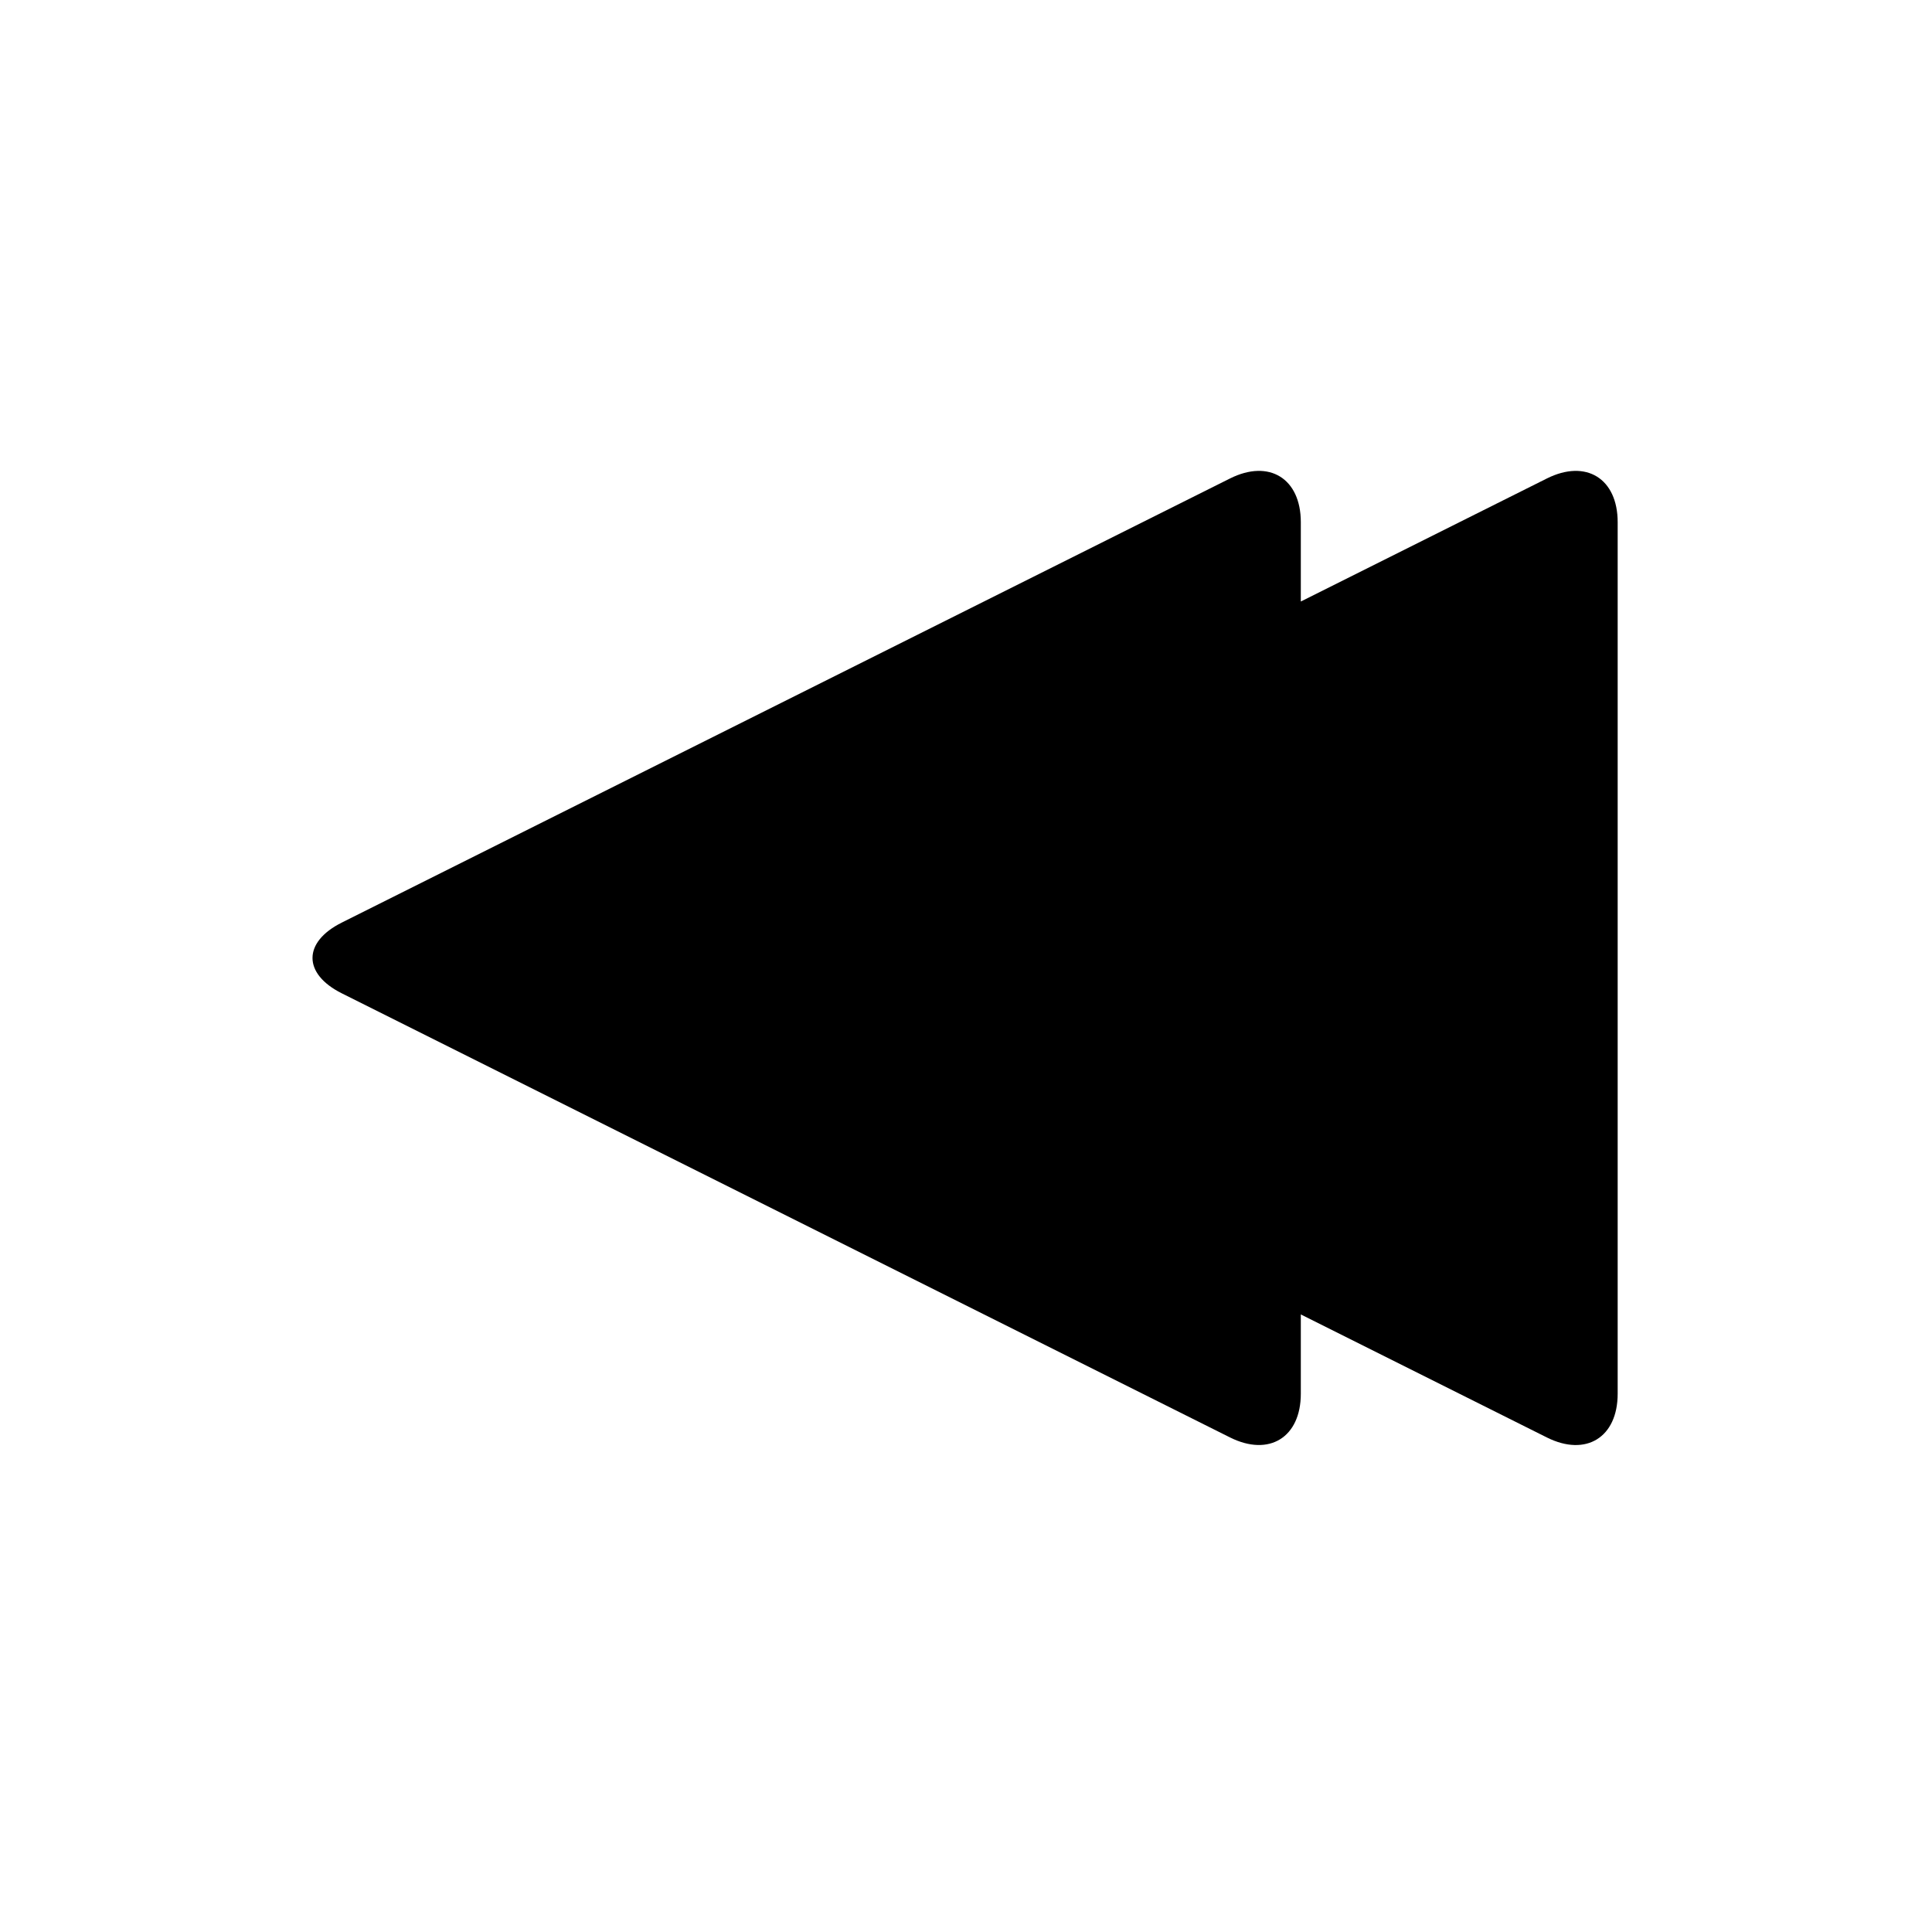 <?xml version="1.0" encoding="UTF-8"?>
<!-- Uploaded to: ICON Repo, www.iconrepo.com, Generator: ICON Repo Mixer Tools -->
<svg fill="#000000" width="800px" height="800px" version="1.1" viewBox="144 144 512 512" xmlns="http://www.w3.org/2000/svg">
 <path d="m488.73 492.34 65.211 32.605c10.359 5.18 18.758-0.016 18.758-11.582v-230.98c0-11.578-8.395-16.766-18.758-11.582l-65.211 32.605v-21.023c0-11.578-8.391-16.766-18.758-11.582l-235.38 117.69c-10.359 5.18-10.367 13.574 0 18.758l235.38 117.69c10.359 5.18 18.758-0.016 18.758-11.582z" fill-rule="evenodd"/>
</svg>